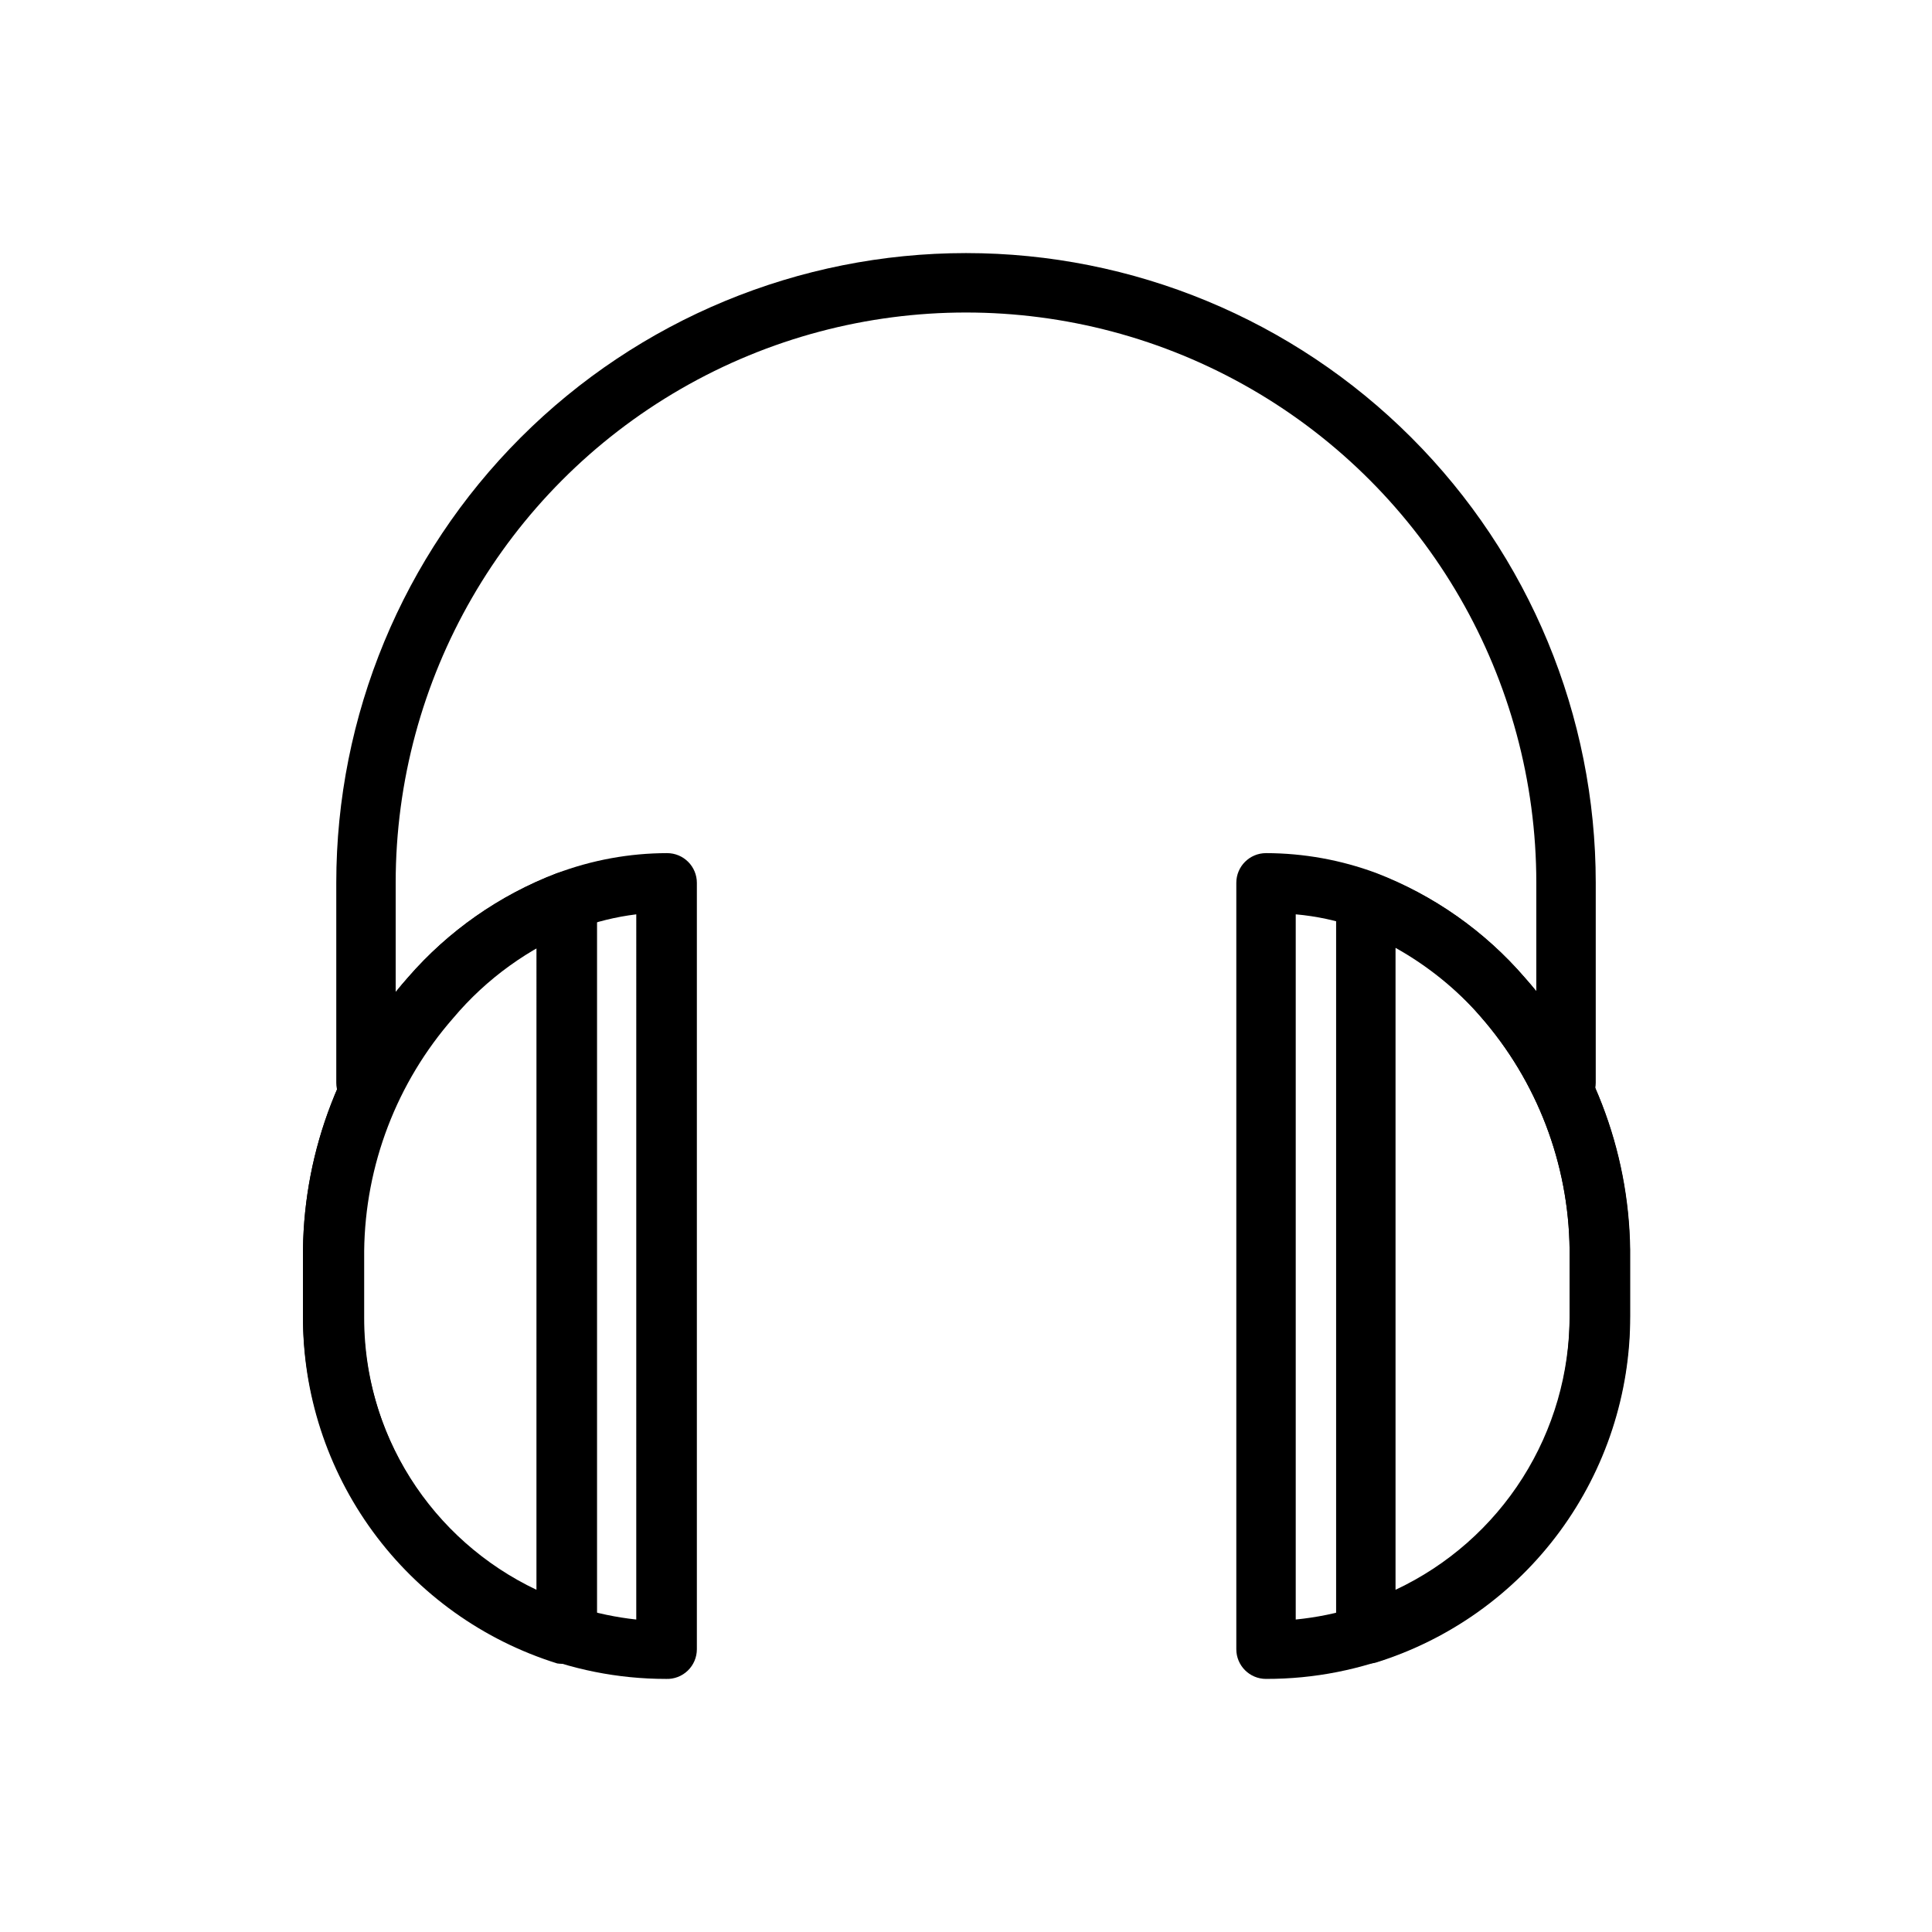 <?xml version="1.0" encoding="UTF-8"?>
<!-- Uploaded to: SVG Repo, www.svgrepo.com, Generator: SVG Repo Mixer Tools -->
<svg fill="#000000" width="800px" height="800px" version="1.1" viewBox="144 144 512 512" xmlns="http://www.w3.org/2000/svg">
 <g>
  <path d="m320.49 588.93c-25.516 0-49.98-10.133-68.023-28.176-18.039-18.039-28.172-42.508-28.172-68.02v-17.633c0.352-26.598 10.242-52.184 27.863-72.109 10.656-12.277 24.176-21.742 39.363-27.551 9.359-3.527 19.277-5.34 29.281-5.352 2.09 0 4.09 0.828 5.566 2.305 1.477 1.477 2.309 3.477 2.309 5.566v203.1c0 2.144-0.871 4.195-2.418 5.68-1.543 1.488-3.629 2.277-5.769 2.191zm-7.871-202.62h-0.004c-5.379 0.66-10.664 1.957-15.742 3.859-12.695 5.047-23.945 13.16-32.746 23.613-14.98 17.102-23.355 38.988-23.617 61.719v17.633c-0.035 17.137 5.418 33.832 15.559 47.645 10.145 13.812 24.445 24.012 40.805 29.105 5.125 1.621 10.398 2.731 15.742 3.309z"/>
  <path d="m294.04 584.83c-0.785 0.121-1.582 0.121-2.363 0-19.613-6.117-36.742-18.363-48.871-34.945-12.129-16.578-18.621-36.613-18.512-57.156v-17.633c0.352-26.598 10.242-52.184 27.863-72.109 10.656-12.277 24.176-21.742 39.363-27.551 2.414-0.934 5.137-0.617 7.277 0.848 2.137 1.461 3.418 3.883 3.426 6.473v194.2c0.008 2.519-1.191 4.891-3.227 6.379-1.438 1.043-3.184 1.57-4.957 1.492zm-7.871-189.64h-0.004c-8.371 4.766-15.879 10.914-22.199 18.188-14.977 17.098-23.352 38.984-23.613 61.715v17.633c-0.031 15.199 4.258 30.09 12.371 42.941 8.109 12.852 19.711 23.129 33.441 29.641z"/>
  <path d="m479.51 588.93c-4.348 0-7.875-3.523-7.875-7.871v-203.1c0-4.348 3.527-7.871 7.875-7.871 9.969 0.016 19.855 1.801 29.203 5.273 15.199 5.856 28.723 15.375 39.359 27.711 17.633 19.887 27.523 45.453 27.867 72.027v17.633c0 25.555-10.168 50.059-28.258 68.105-18.09 18.047-42.621 28.152-68.172 28.09zm7.871-202.62v186.88c5.504-0.547 10.938-1.656 16.215-3.309 16.363-5.094 30.66-15.293 40.805-29.105 10.141-13.812 15.594-30.508 15.559-47.645v-18.027c-0.262-22.73-8.637-44.617-23.613-61.715-8.816-10.477-20.098-18.59-32.828-23.617-5.215-1.812-10.637-2.977-16.137-3.465z"/>
  <path d="m505.96 584.83c-1.668 0.008-3.293-0.516-4.644-1.492-2.035-1.488-3.234-3.859-3.231-6.379v-194.2c0.051-2.562 1.344-4.941 3.465-6.375 2.129-1.457 4.832-1.781 7.242-0.867 15.207 5.812 28.73 15.305 39.359 27.633 17.633 19.887 27.523 45.453 27.867 72.027v17.633c0.039 20.488-6.481 40.453-18.605 56.969s-29.219 28.719-48.777 34.82c-0.871 0.23-1.777 0.312-2.676 0.234zm7.871-189.64v170.12c13.816-6.477 25.496-16.762 33.668-29.645 8.172-12.887 12.496-27.836 12.461-43.094v-17.477c-0.262-22.73-8.637-44.617-23.613-61.715-6.418-7.301-14.031-13.449-22.516-18.188z"/>
  <path d="m559.01 438.81h-1.574v-7.871h-6.297v-52.98c0-54-28.809-103.89-75.57-130.89-46.766-27-104.38-27-151.14 0-46.762 27-75.57 76.895-75.57 130.89v52.98h-6.297v7.871h-1.574c-4.348 0-7.871-3.527-7.871-7.871v-52.98c0-44.262 17.582-86.711 48.879-118.01 31.297-31.297 73.746-48.879 118.01-48.879 44.258 0 86.707 17.582 118 48.879 31.301 31.297 48.883 73.746 48.883 118.01v52.98c0 2.086-0.832 4.09-2.309 5.562-1.477 1.477-3.477 2.309-5.566 2.309z"/>
 </g>
</svg>